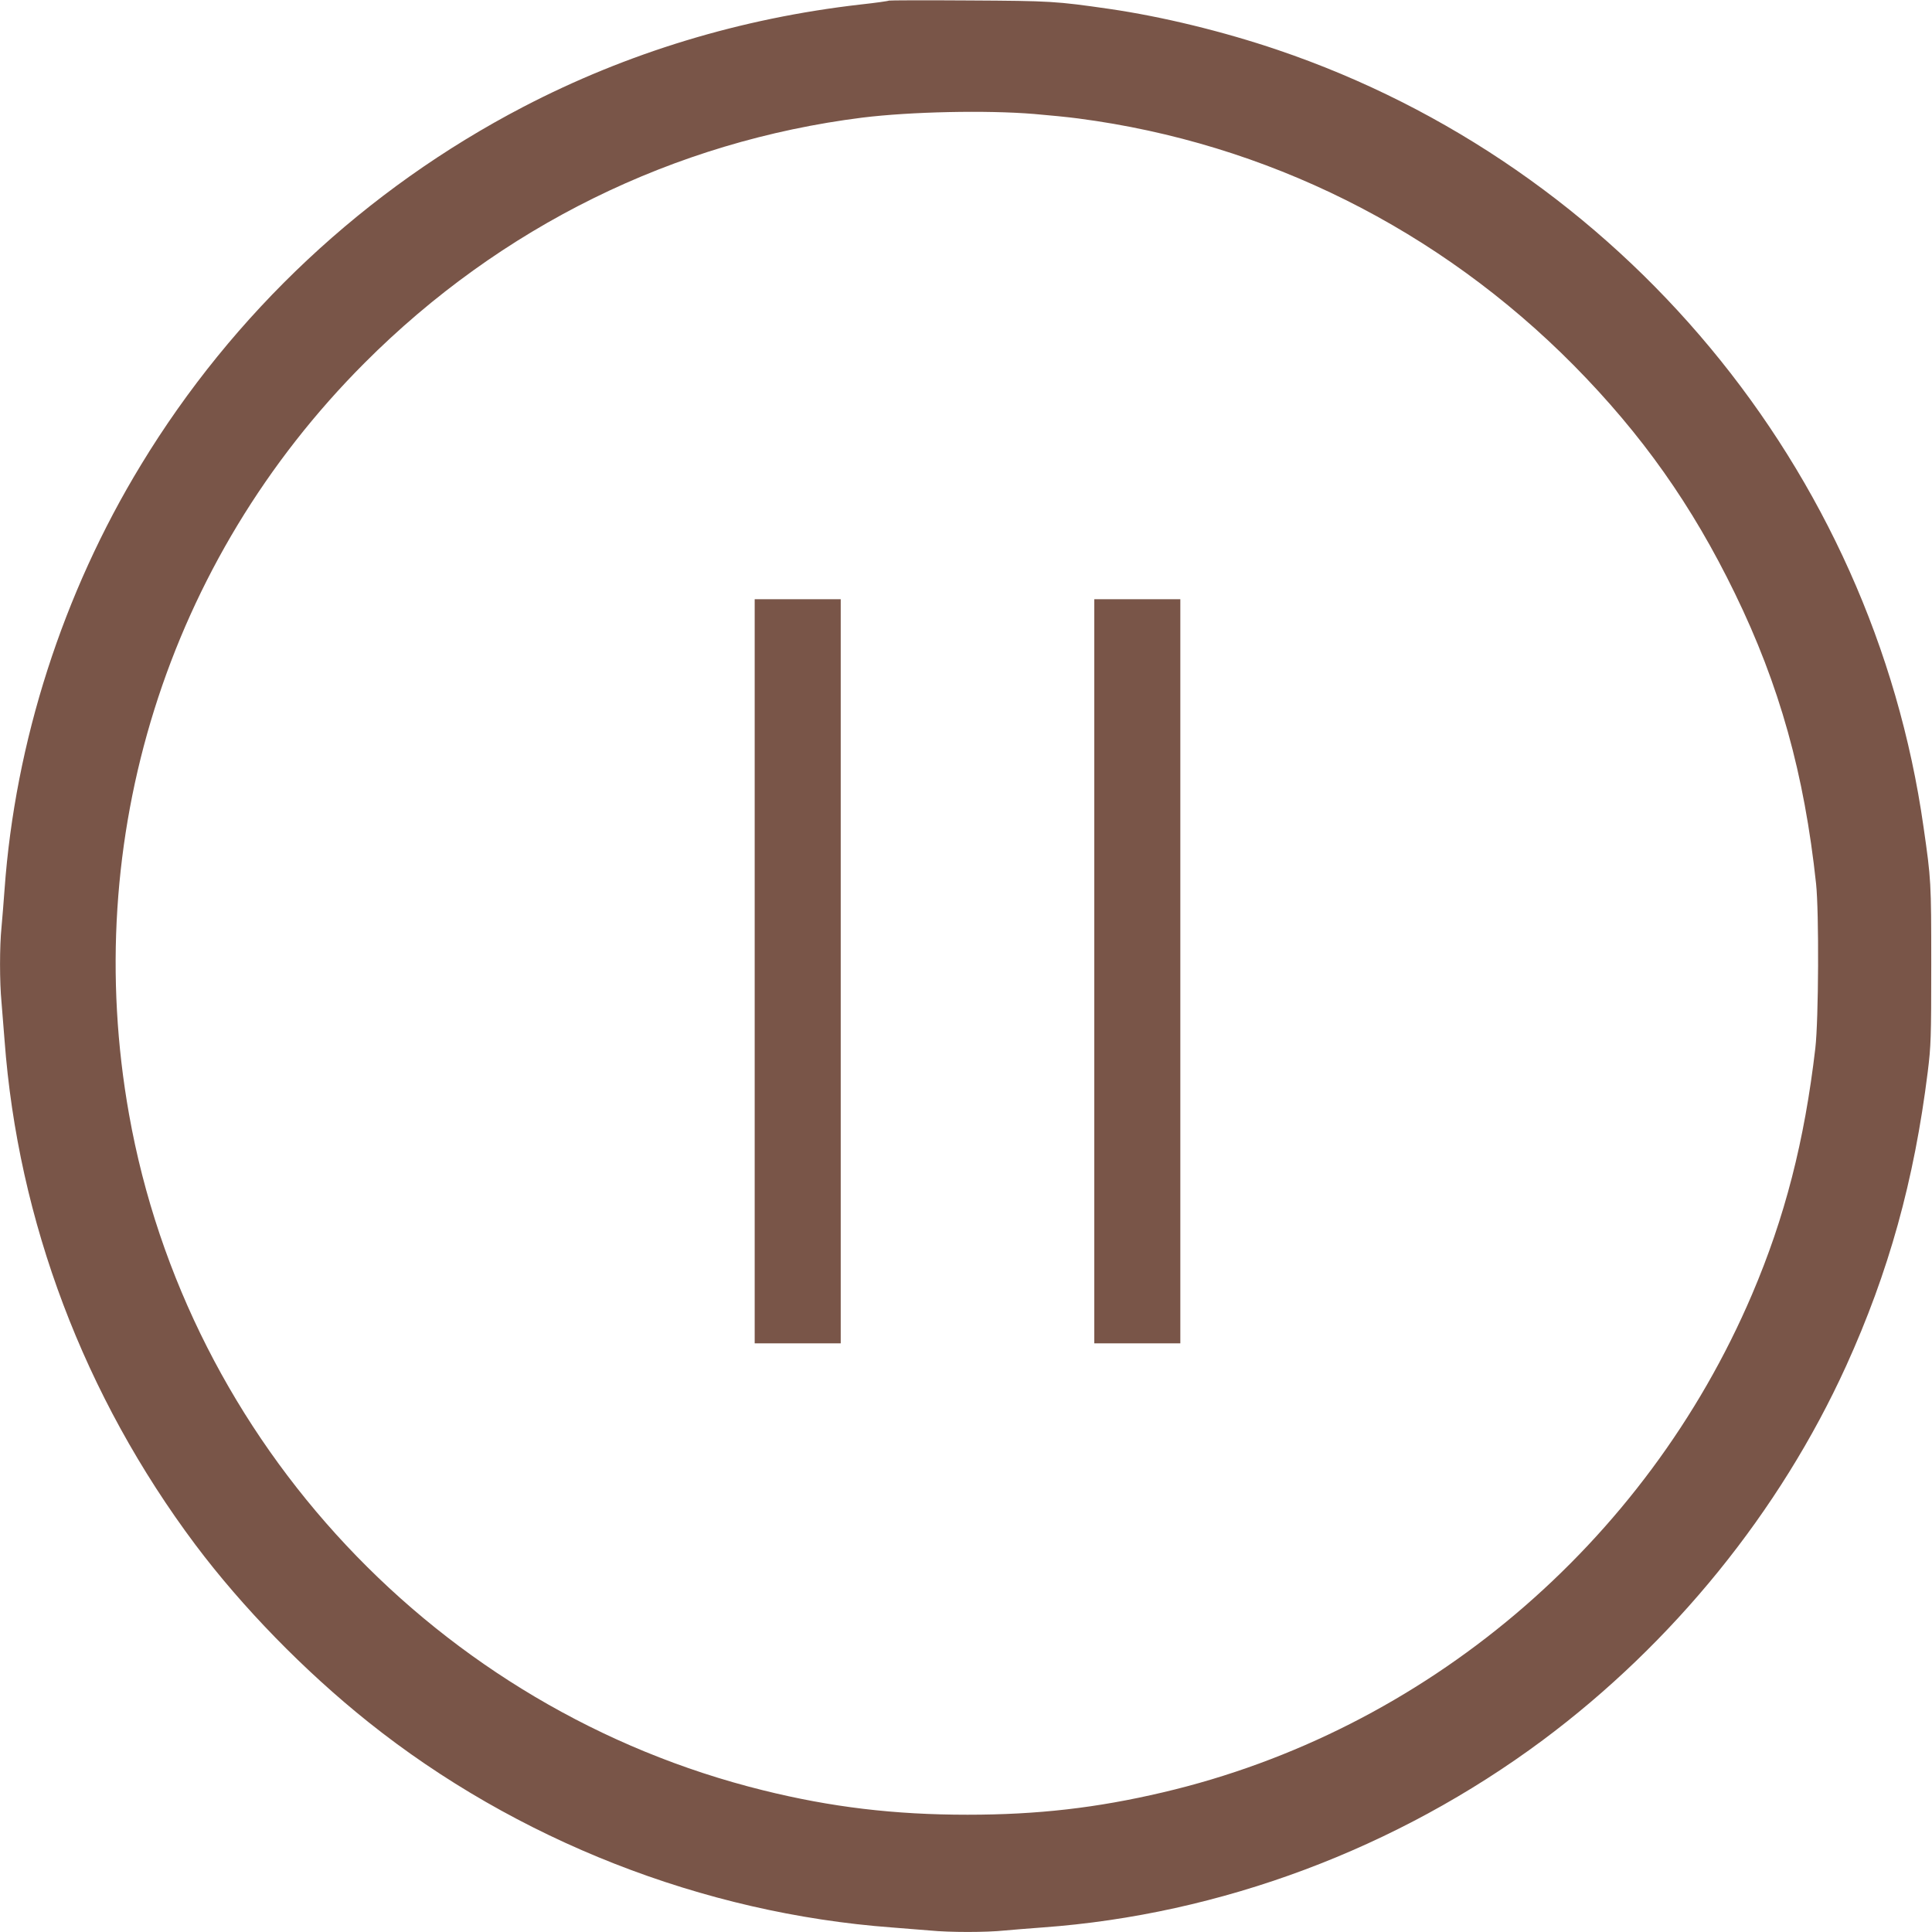 <?xml version="1.0" standalone="no"?>
<!DOCTYPE svg PUBLIC "-//W3C//DTD SVG 20010904//EN"
 "http://www.w3.org/TR/2001/REC-SVG-20010904/DTD/svg10.dtd">
<svg version="1.0" xmlns="http://www.w3.org/2000/svg"
 width="1280pt" height="1280pt" viewBox="0 0 1280 1280"
 preserveAspectRatio="xMidYMid meet">
<g transform="translate(0,1280) scale(0.1,-0.1)"
fill="#795548" stroke="none">
<path d="M5889 12796 c-3 -3 -88 -15 -189 -26 -793 -91 -1544 -319 -2235 -679
-1045 -545 -1920 -1365 -2531 -2371 -518 -851 -834 -1836 -904 -2815 -6 -82
-15 -194 -20 -248 -13 -126 -13 -363 0 -497 5 -58 14 -170 20 -250 89 -1200
528 -2361 1265 -3345 310 -413 721 -835 1144 -1173 981 -784 2219 -1269 3471
-1362 80 -6 192 -15 250 -20 134 -13 371 -13 497 0 54 5 166 14 248 20 1182
85 2349 522 3315 1240 865 644 1571 1514 2011 2480 282 621 451 1227 541 1950
21 172 23 221 23 710 0 546 -1 563 -51 910 -336 2372 -2006 4380 -4281 5150
-360 122 -763 220 -1113 271 -355 51 -387 53 -931 56 -289 2 -527 1 -530 -1z
m961 -751 c96 -8 229 -21 295 -30 1244 -163 2389 -734 3282 -1636 452 -458
783 -926 1067 -1510 296 -608 460 -1196 538 -1924 20 -190 17 -900 -5 -1090
-72 -617 -202 -1121 -419 -1630 -706 -1655 -2171 -2894 -3904 -3300 -438 -103
-829 -148 -1294 -148 -485 0 -904 50 -1355 162 -2151 532 -3813 2304 -4200
4478 -325 1826 252 3668 1560 4978 901 903 2050 1469 3300 1626 319 39 819 50
1135 24z"/>
<path d="M5000 6365 l0 -2465 285 0 285 0 0 2465 0 2465 -285 0 -285 0 0
-2465z"/>
<path d="M7250 6365 l0 -2465 285 0 285 0 0 2465 0 2465 -285 0 -285 0 0
-2465z"/>
</g>
</svg>
